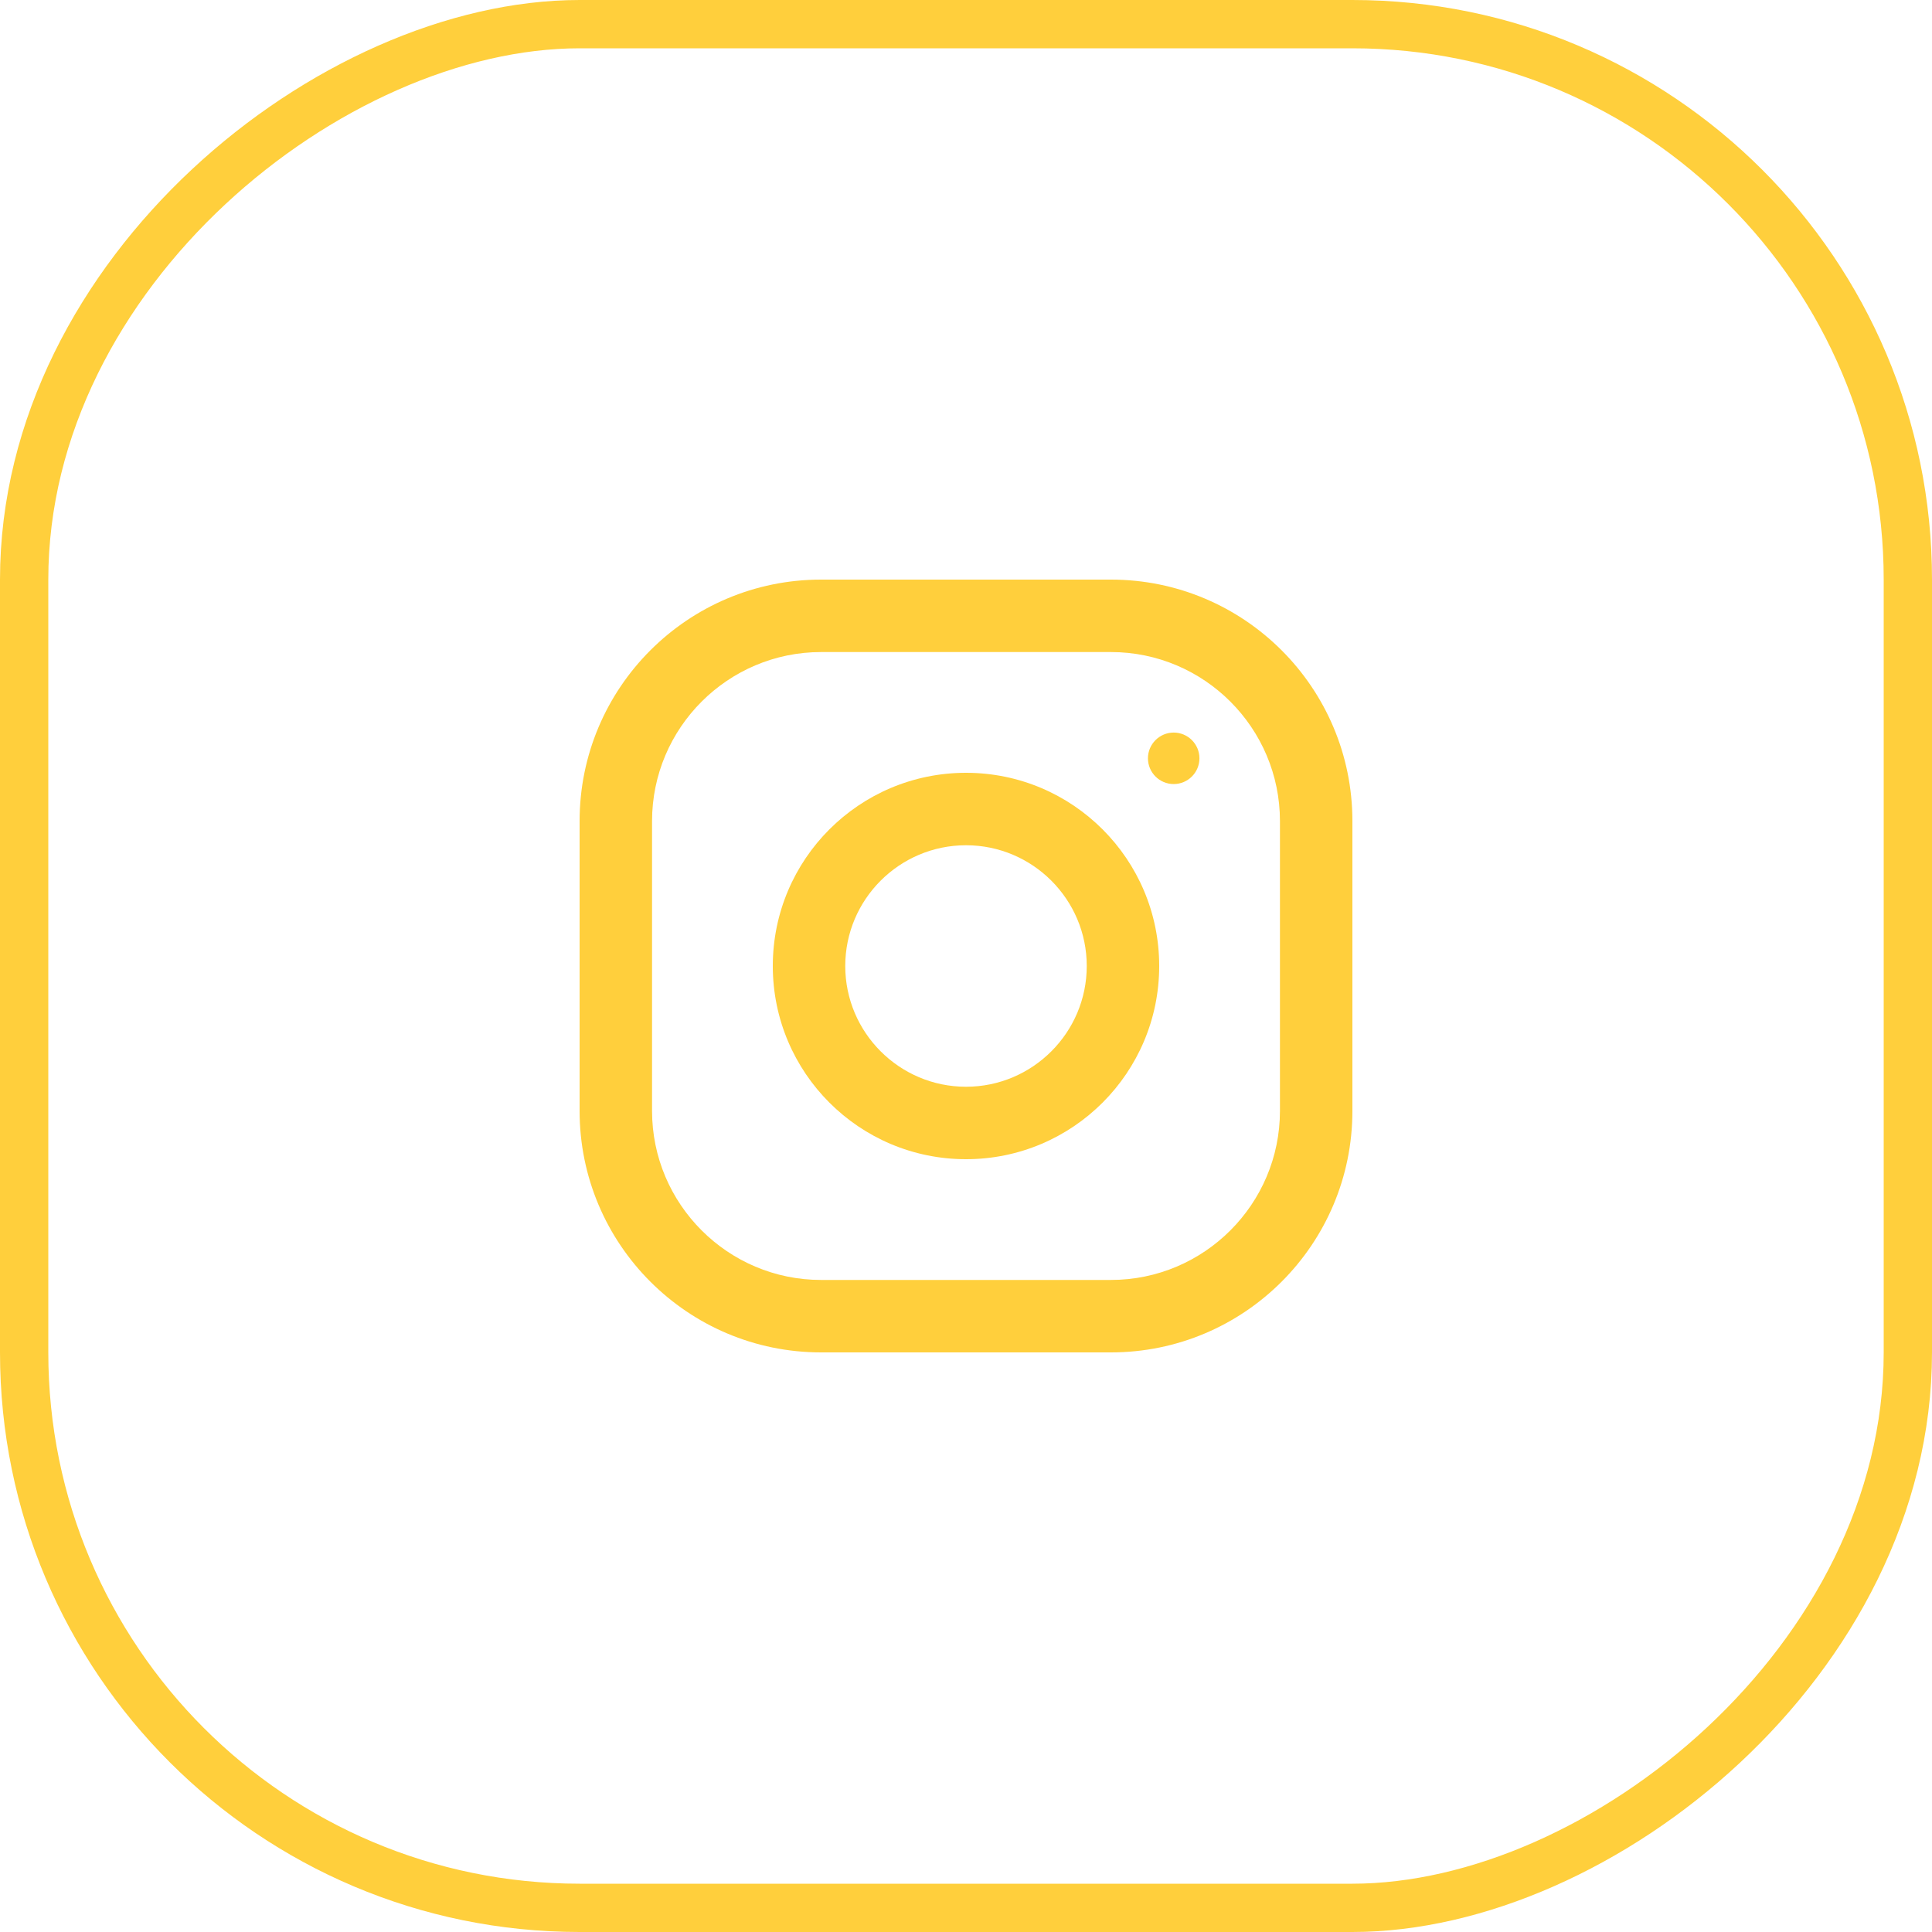 <?xml version="1.0" encoding="UTF-8"?> <svg xmlns="http://www.w3.org/2000/svg" width="40" height="40" viewBox="0 0 40 40" fill="none"><rect x="0.5" y="39.5" width="39" height="39" rx="11.5" transform="rotate(-90 0.5 39.5)" stroke="#FFCF3C"></rect><g clip-path="url(#clip0_65_63)"><path d="M23 12H17C14.239 12 12 14.239 12 17V23C12 25.761 14.239 28 17 28H23C25.761 28 28 25.761 28 23V17C28 14.239 25.761 12 23 12ZM26.5 23C26.5 24.93 24.93 26.5 23 26.5H17C15.07 26.5 13.5 24.93 13.5 23V17C13.5 15.07 15.07 13.5 17 13.5H23C24.93 13.5 26.5 15.07 26.5 17V23Z" fill="#FFCF3C"></path><path d="M20 16C17.791 16 16 17.791 16 20C16 22.209 17.791 24 20 24C22.209 24 24 22.209 24 20C24 17.791 22.209 16 20 16ZM20 22.5C18.622 22.5 17.5 21.378 17.5 20C17.5 18.621 18.622 17.5 20 17.5C21.378 17.5 22.5 18.621 22.5 20C22.5 21.378 21.378 22.5 20 22.5Z" fill="#FFCF3C"></path><path d="M24.3 16.233C24.594 16.233 24.833 15.994 24.833 15.7C24.833 15.406 24.594 15.167 24.3 15.167C24.006 15.167 23.767 15.406 23.767 15.7C23.767 15.994 24.006 16.233 24.3 16.233Z" fill="#FFCF3C"></path></g><defs><clipPath id="clip0_65_63"><rect width="16" height="16" fill="white" transform="translate(12 12)"></rect></clipPath></defs></svg> 